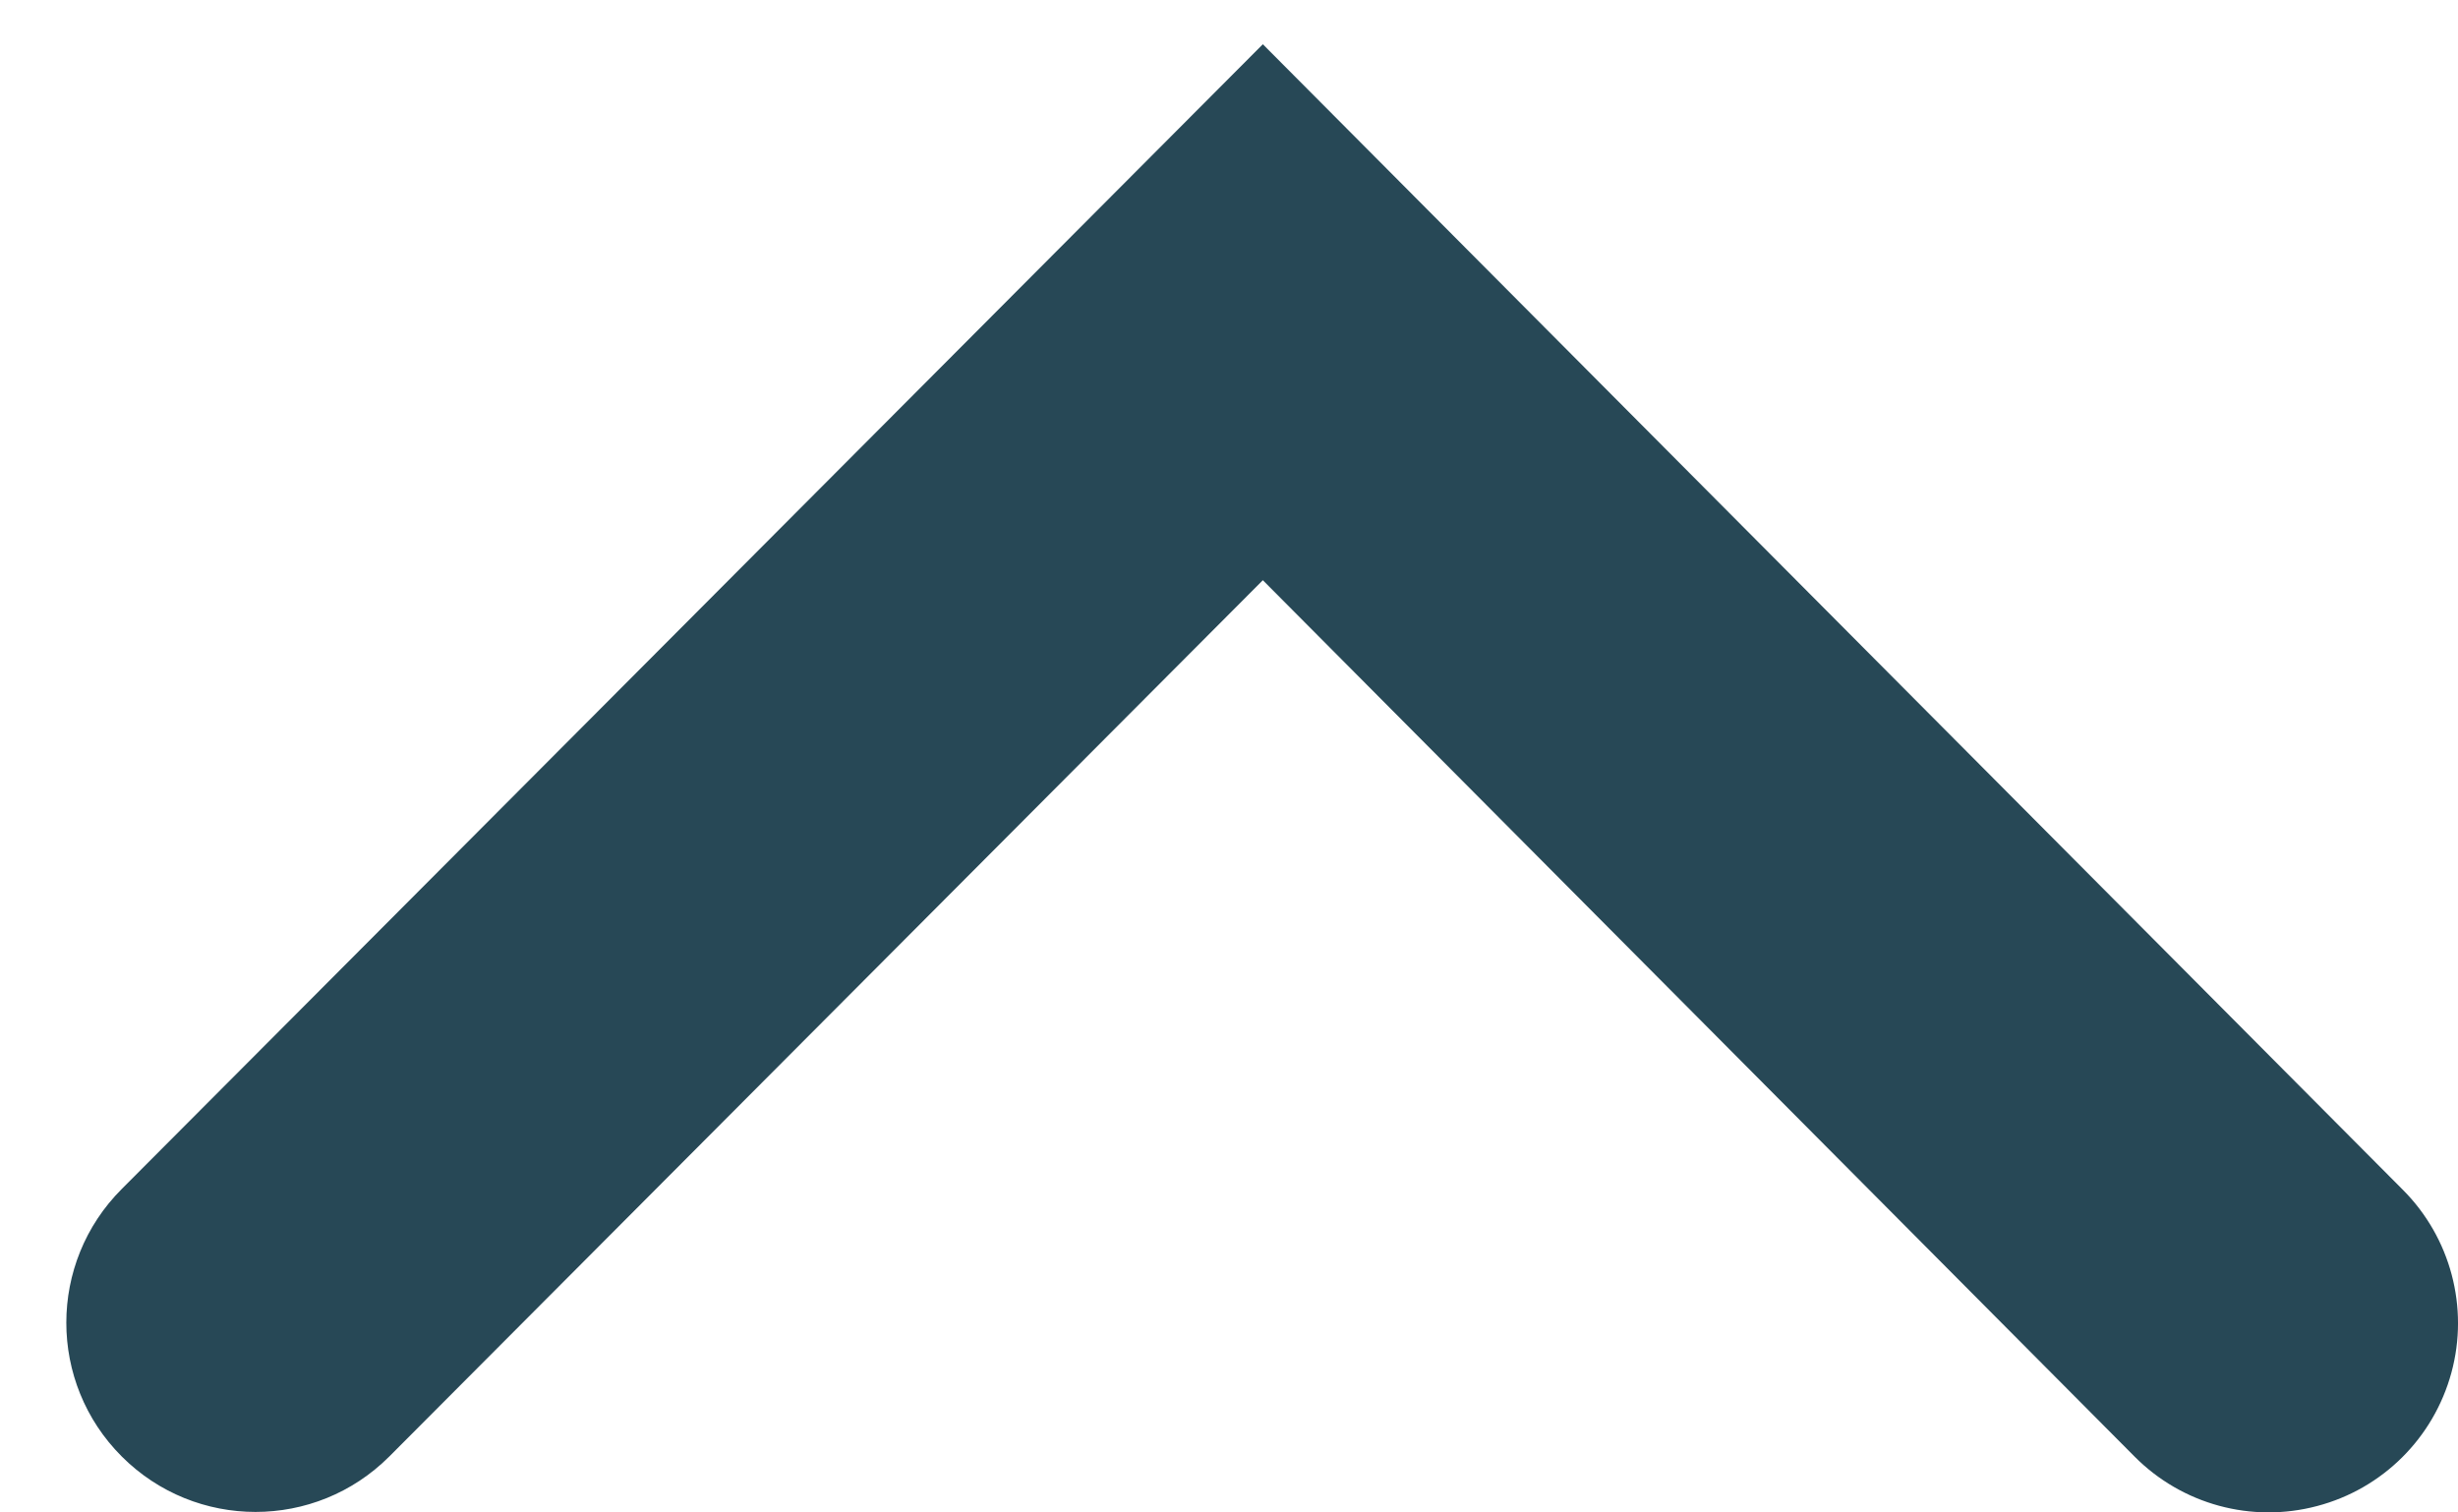 <svg height="8" viewBox="0 0 13 8" width="13" xmlns="http://www.w3.org/2000/svg"><path d="m10.941.296-4.62 4.635-4.61-4.635c-.252-.254-.62-.354-.966-.262-.346.091-.616.36-.71.705s.004.714.256.967l6.03 6.06 6.035-6.055c.391-.391.391-1.024 0-1.415-.391-.391-1.024-.391-1.415 0z" fill="#274856" fill-rule="evenodd" transform="matrix(-1 0 0 -1 13 8)"/></svg>